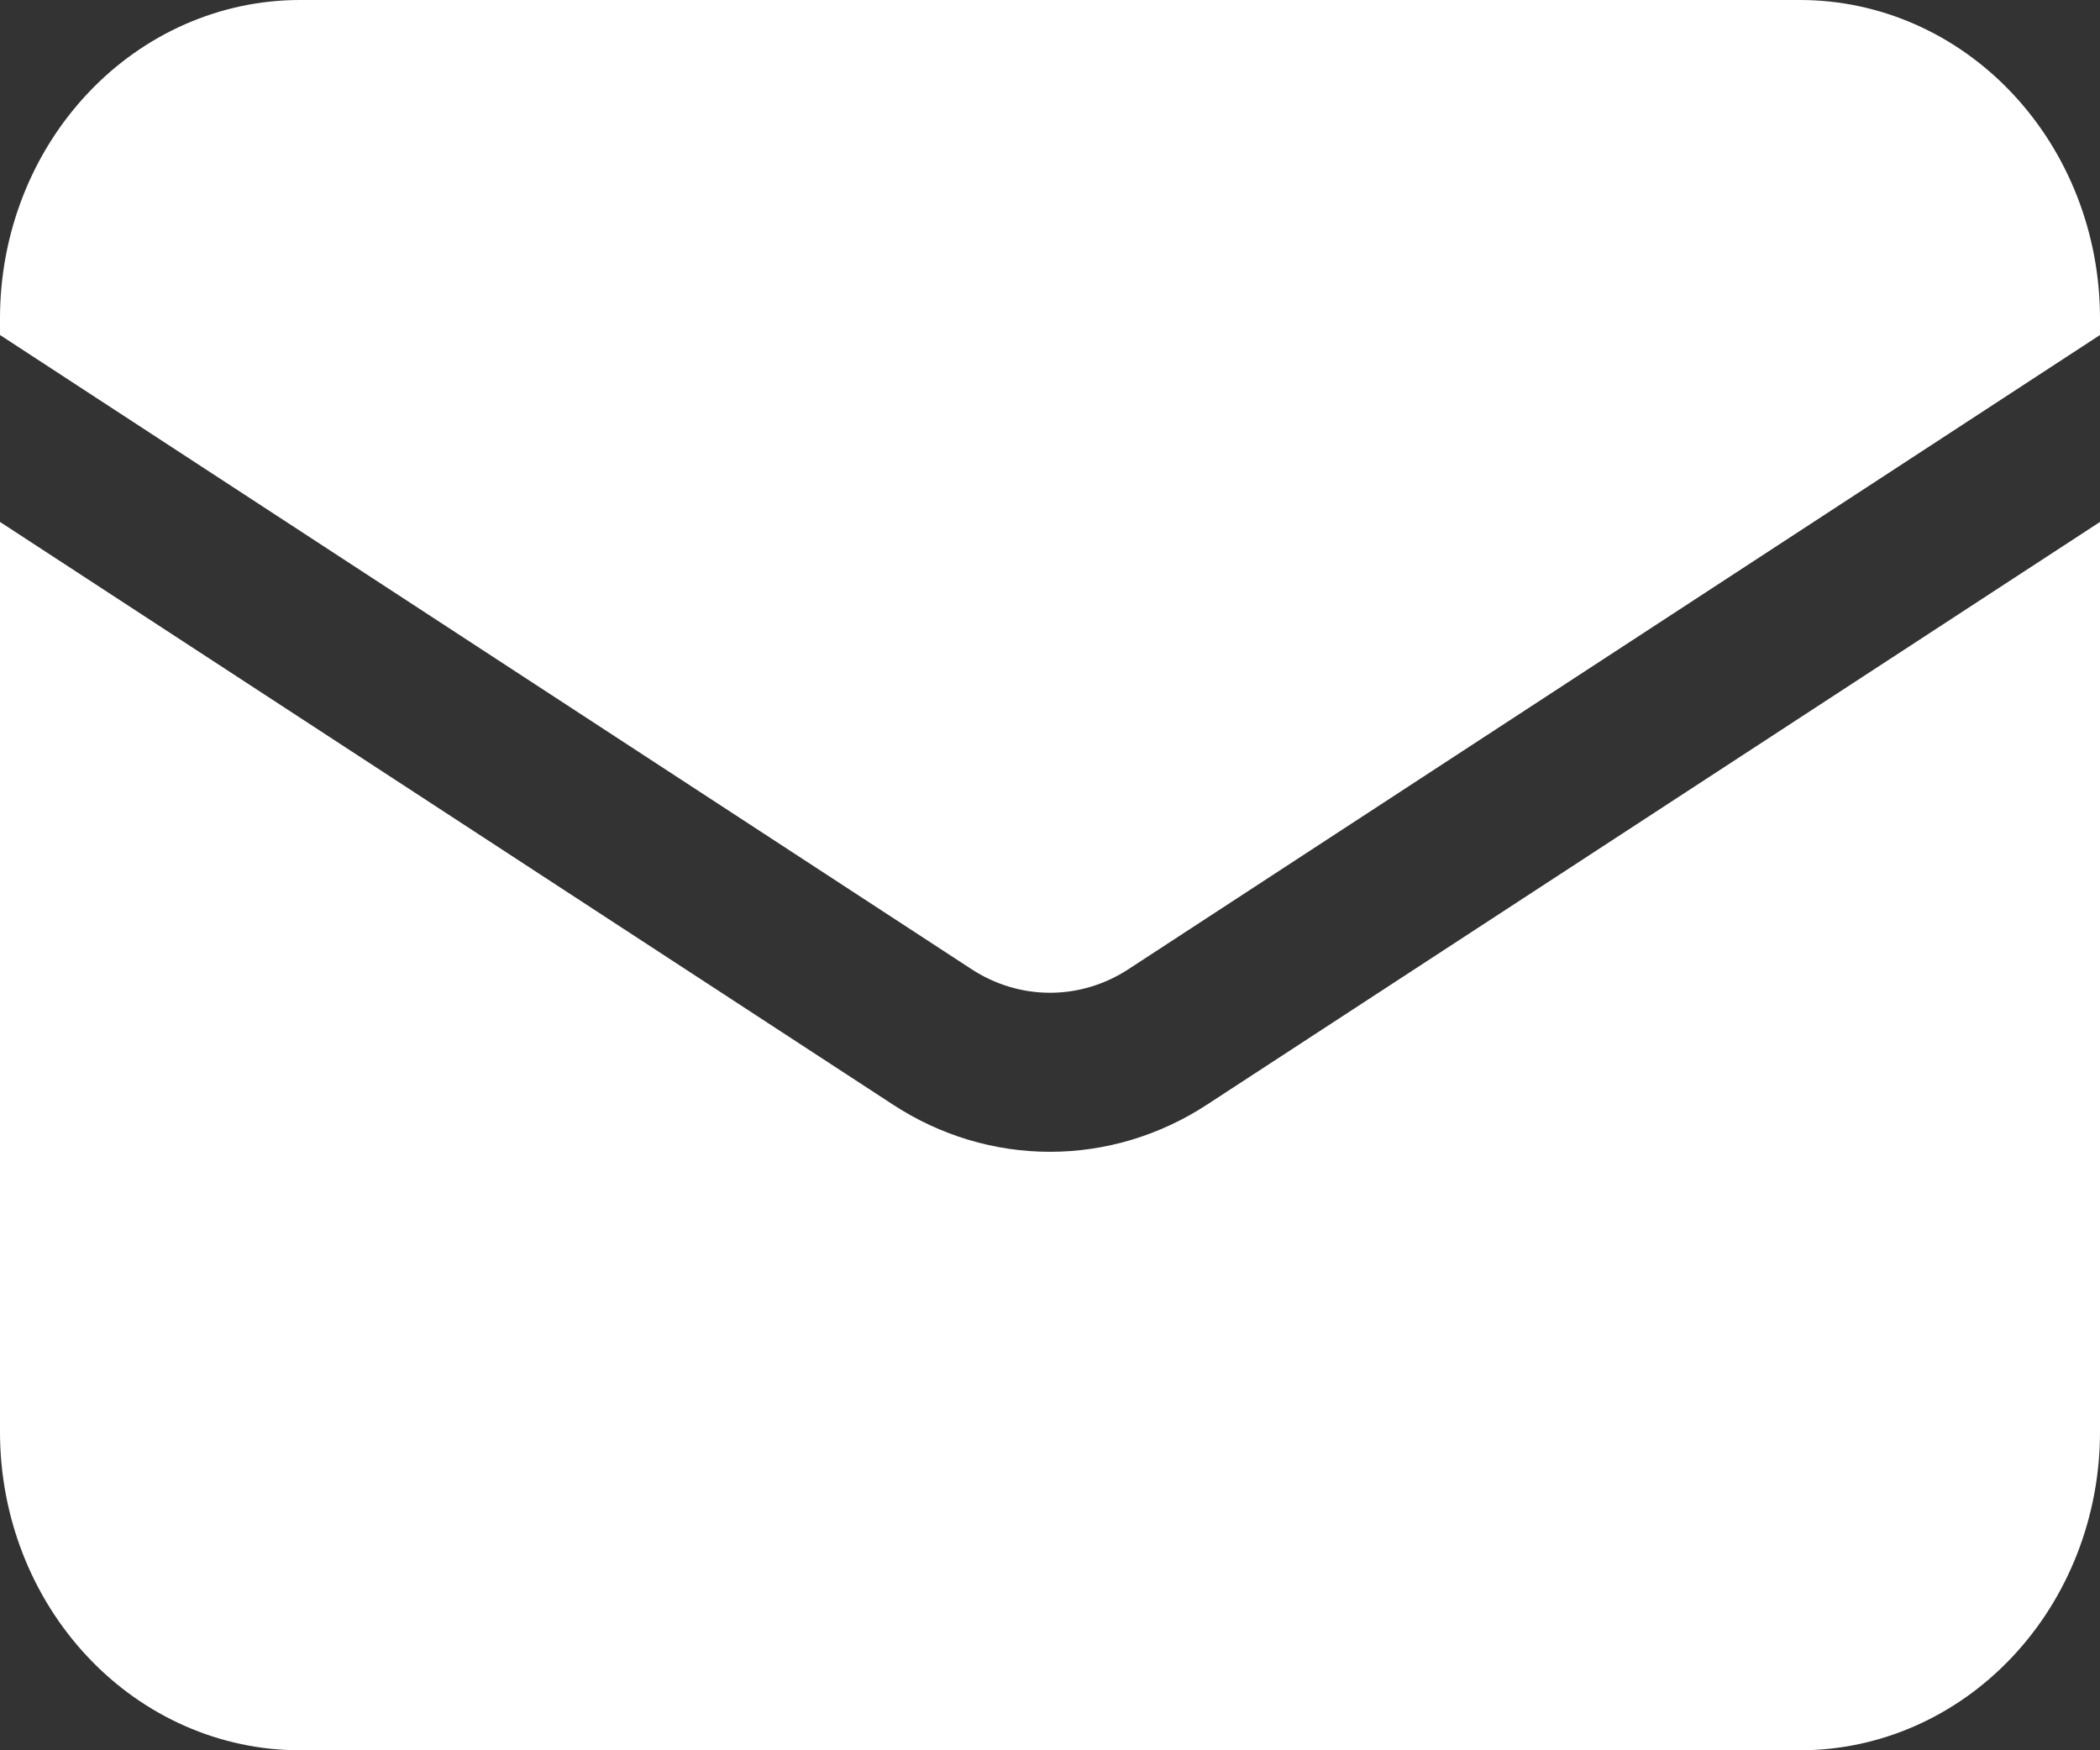 <svg width="18" height="15" viewBox="0 0 18 15" fill="none" xmlns="http://www.w3.org/2000/svg">
<rect x="0" y="0" width="18" height="15" fill="#333333" stroke="none"/>
<path d="M0 4.473V12.273C0 12.996 0.271 13.69 0.753 14.201C1.235 14.713 1.889 15 2.571 15H15.429C16.111 15 16.765 14.713 17.247 14.201C17.729 13.69 18 12.996 18 12.273V4.473L10.347 9.466C9.942 9.731 9.476 9.871 9 9.871C8.524 9.871 8.058 9.731 7.653 9.466L0 4.473Z" fill="white"/>
<path d="M18 2.871V2.727C18 2.004 17.729 1.31 17.247 0.799C16.765 0.287 16.111 0 15.429 0H2.571C1.889 0 1.235 0.287 0.753 0.799C0.271 1.31 0 2.004 0 2.727V2.871L8.326 8.305C8.529 8.438 8.762 8.508 9 8.508C9.238 8.508 9.471 8.438 9.674 8.305L18 2.871Z" fill="white"/>
</svg>

